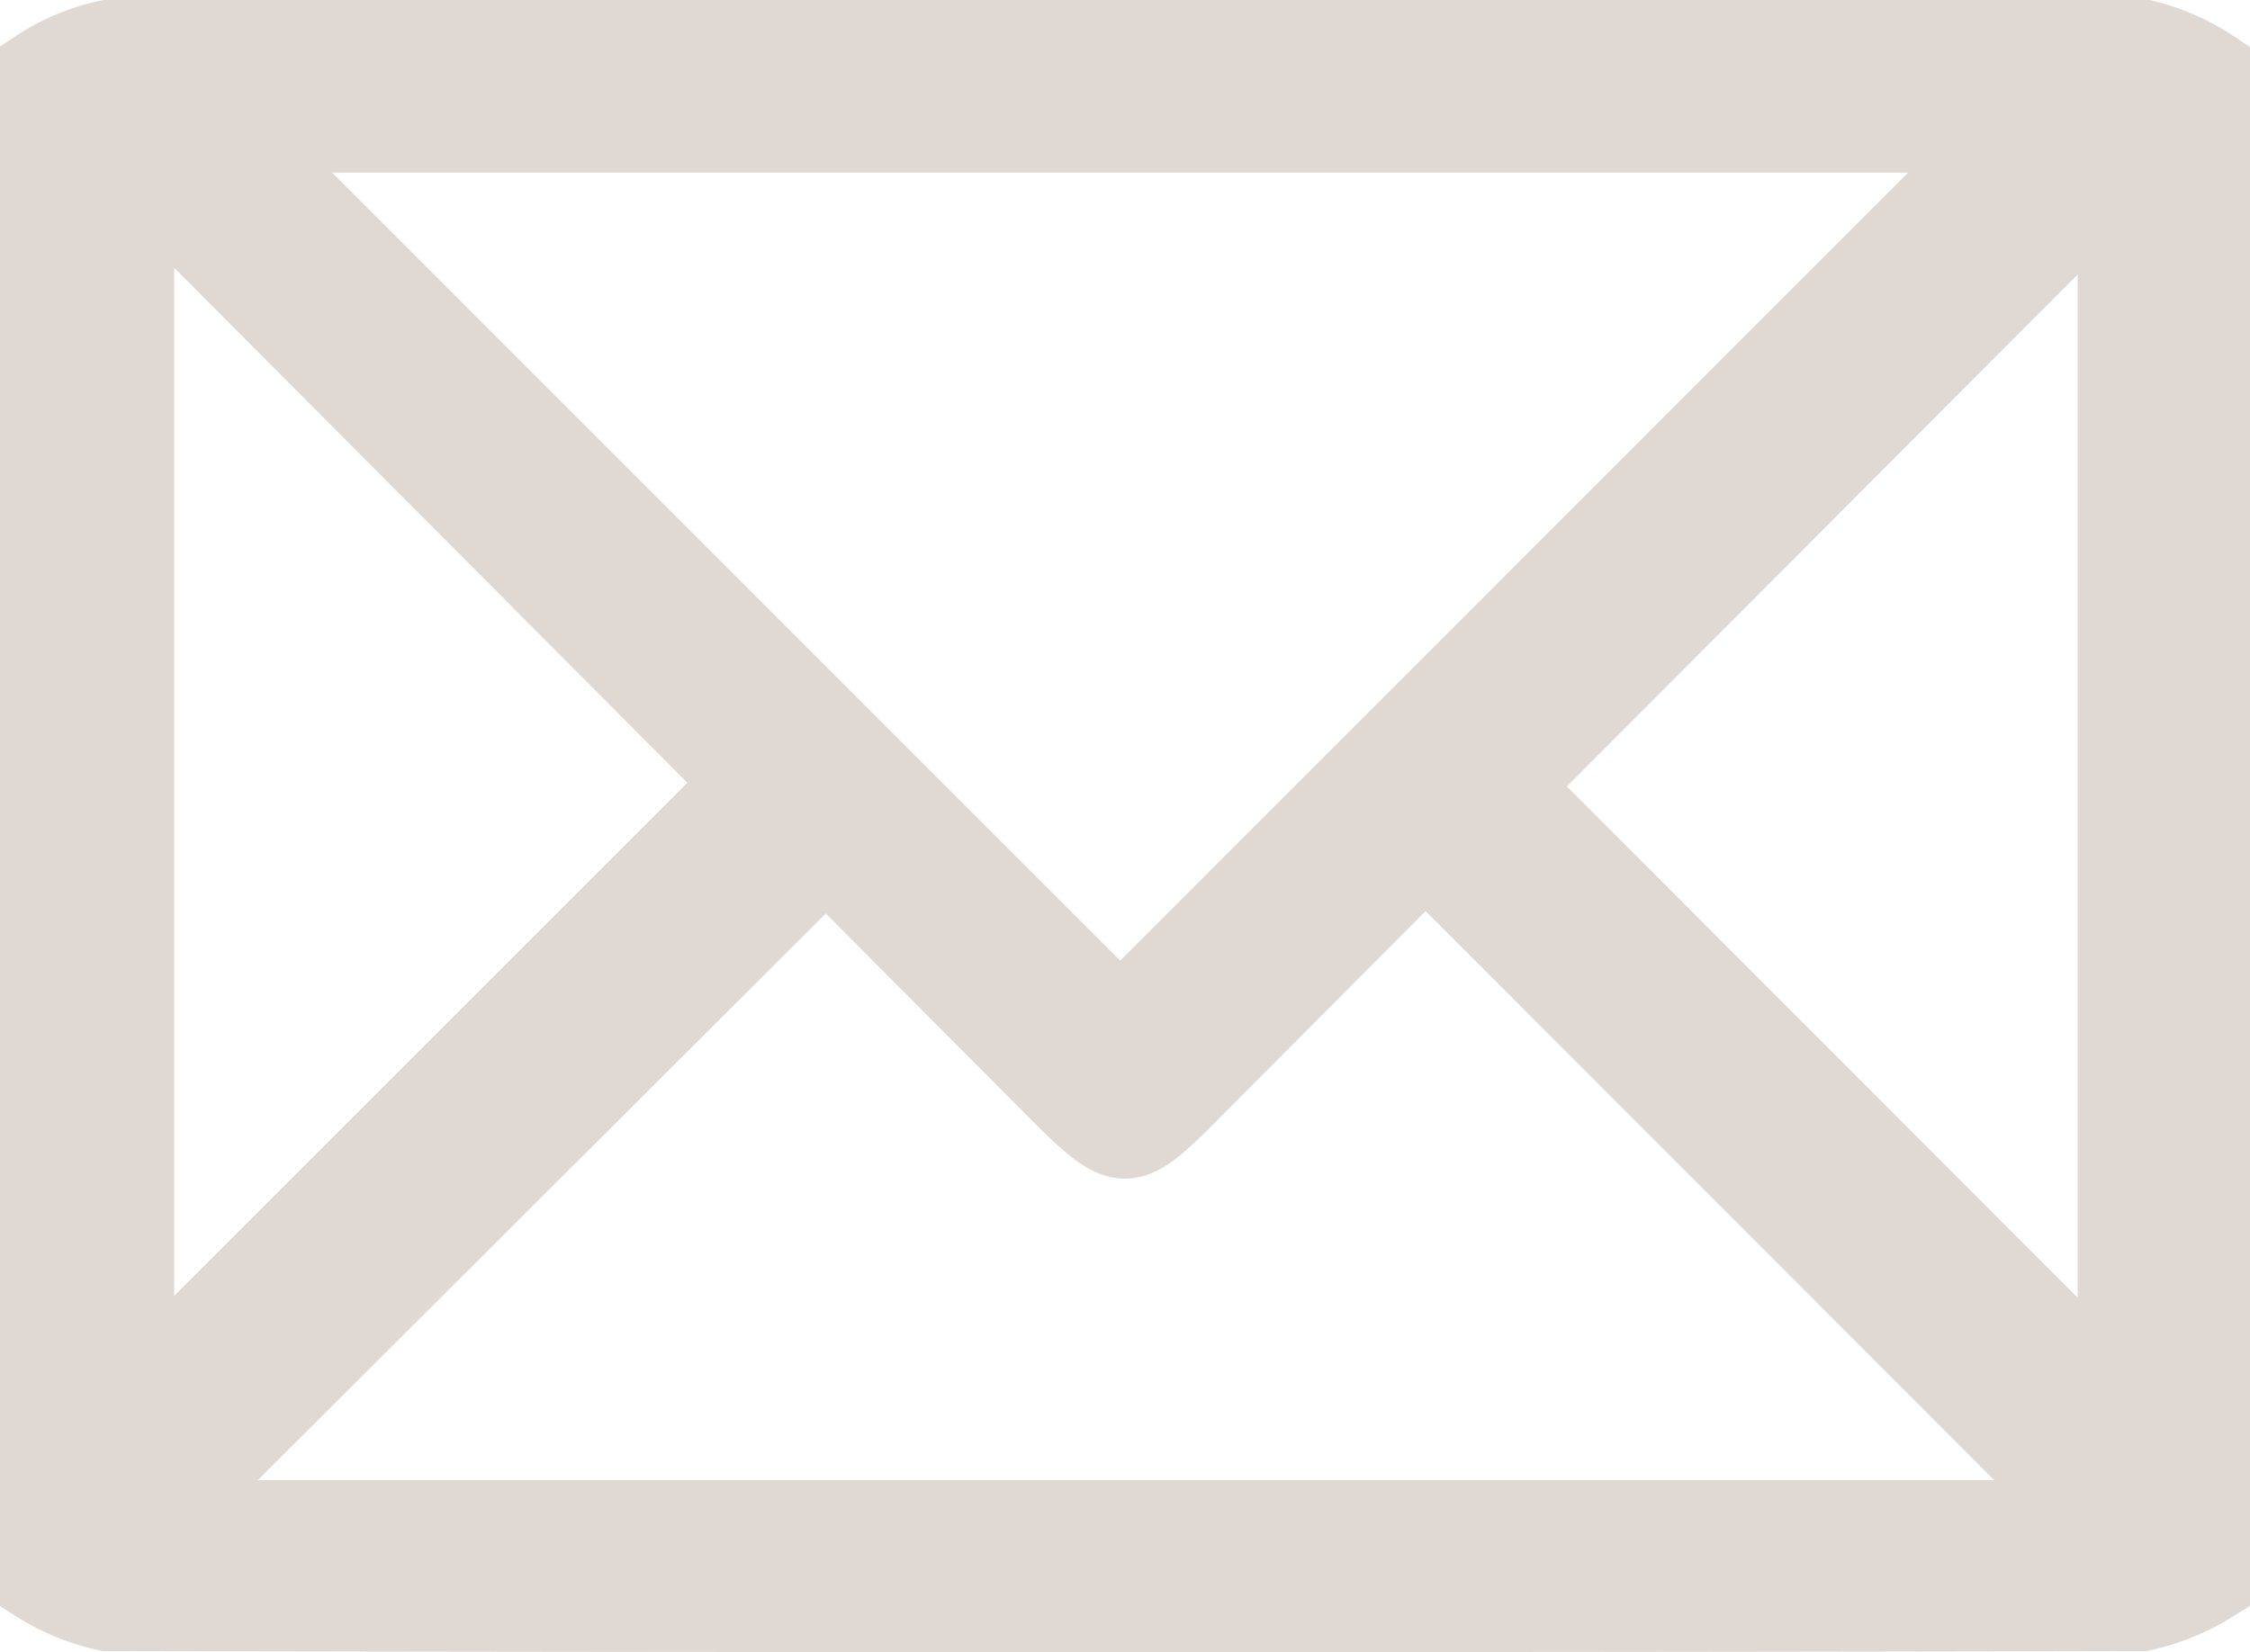 <svg xmlns="http://www.w3.org/2000/svg" viewBox="0 0 62.93 46.22"><defs><style>.cls-1{fill:#e0d8d3;stroke:#e0d8d3;stroke-miterlimit:10;stroke-width:2px;}</style></defs><g id="Layer_2" data-name="Layer 2"><g id="Layer_1-2" data-name="Layer 1"><path class="cls-1" d="M61.93,1.85V44.37a6.32,6.32,0,0,1-2,.82q-28.47.06-56.95,0a6.13,6.13,0,0,1-2-.82V1.85A5.92,5.92,0,0,1,3,1q28.47-.06,57,0A6.09,6.09,0,0,1,61.93,1.85ZM31.33,28.29,55.78,3.83H6.88Zm8.54-4.22c-2.19,2.21-4.48,4.5-6.77,6.8-1.47,1.47-1.8,1.47-3.3,0l-6.7-6.73L4.79,42.41h53.4Zm-36-19V38.67L20.64,21.9ZM59.11,38.72V5.26L42.41,22Z"></path></g></g></svg>